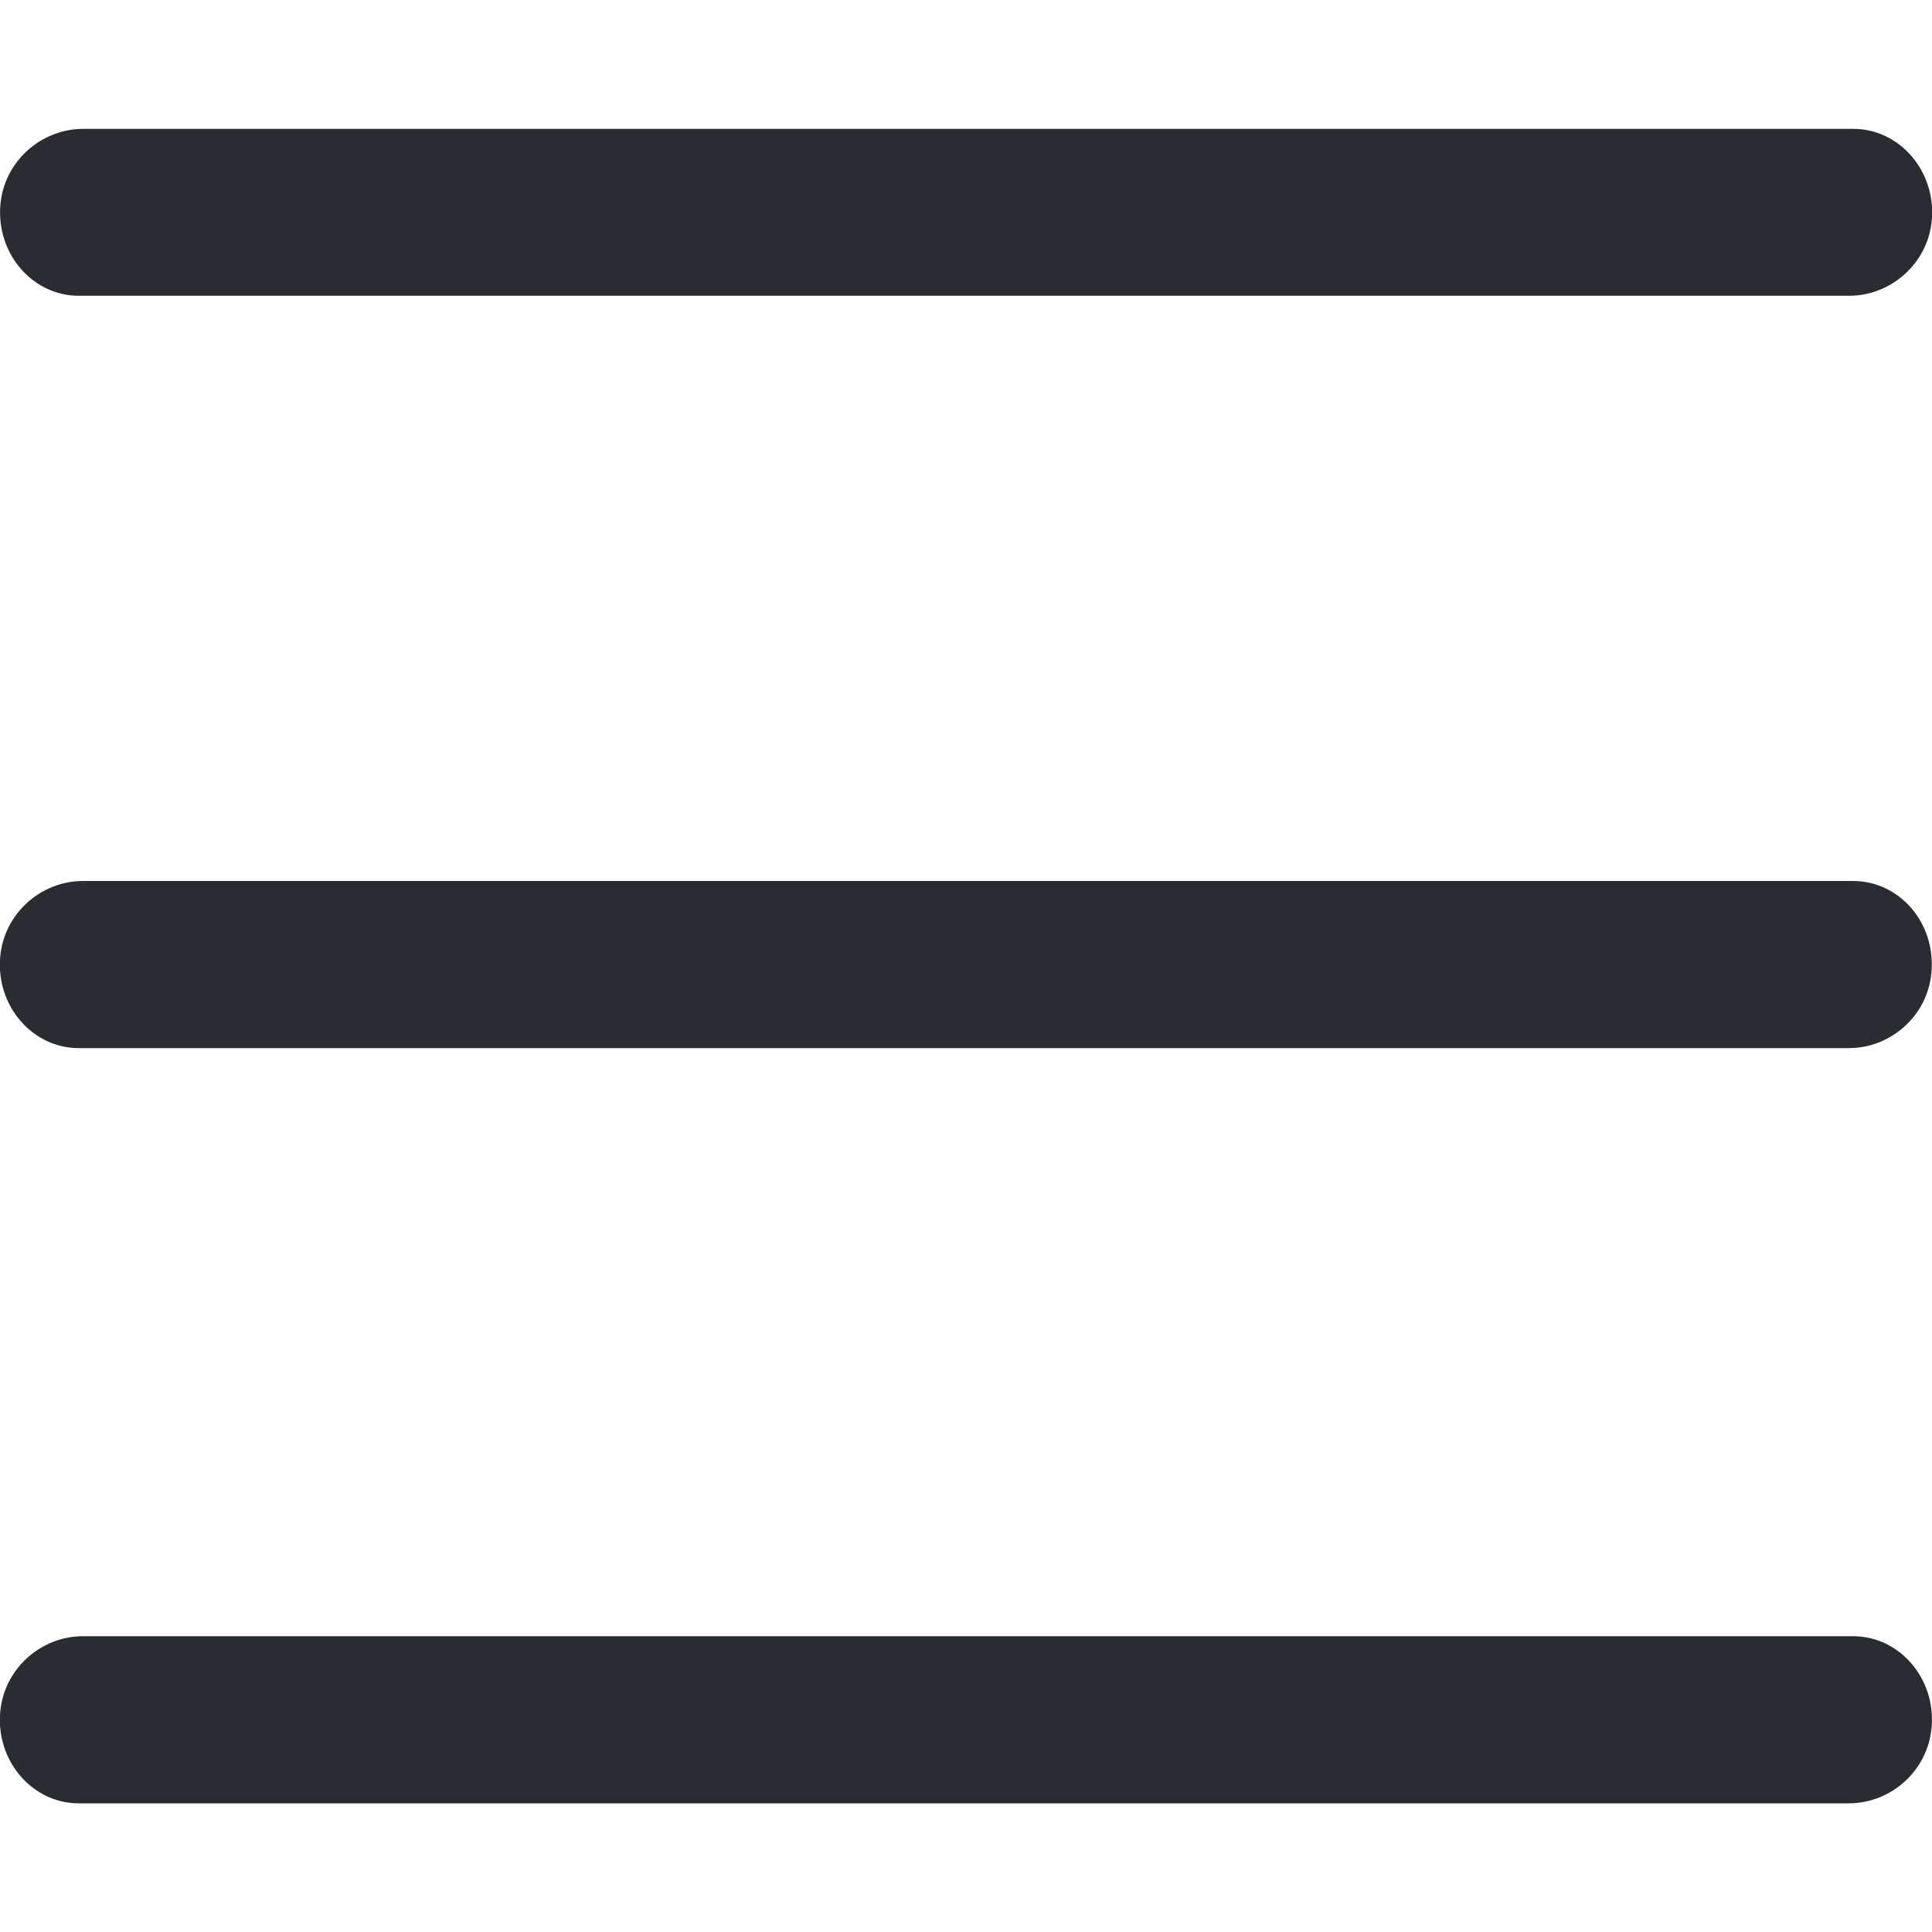 <?xml version="1.0" encoding="UTF-8"?>
<svg xmlns="http://www.w3.org/2000/svg" xmlns:xlink="http://www.w3.org/1999/xlink" version="1.1" id="katman_1" x="0px" y="0px" viewBox="0 0 100 100" style="enable-background:new 0 0 100 100;" xml:space="preserve">
<style type="text/css">
	.st0{fill:#292D32;}
</style>
<g>
	<path class="st0" d="M4.08,15.31l91.63,0c2.15,0,4.08-1.66,4.28-3.92c0.22-2.56-1.69-4.72-4.06-4.72l-91.63,0   c-2.15,0-4.08,1.66-4.28,3.92C-0.2,13.16,1.71,15.31,4.08,15.31z"></path>
	<path class="st0" d="M95.92,45.6l-91.63,0c-2.15,0-4.08,1.66-4.28,3.93c-0.22,2.56,1.69,4.72,4.06,4.72l91.63,0   c2.15,0,4.08-1.66,4.27-3.92C100.2,47.75,98.3,45.6,95.92,45.6z"></path>
	<path class="st0" d="M95.92,84.69l-91.63,0c-2.15,0-4.08,1.66-4.28,3.93c-0.22,2.56,1.69,4.72,4.06,4.72h91.63   c2.15,0,4.08-1.66,4.28-3.93C100.2,86.84,98.29,84.69,95.92,84.69z"></path>
</g>
</svg>
